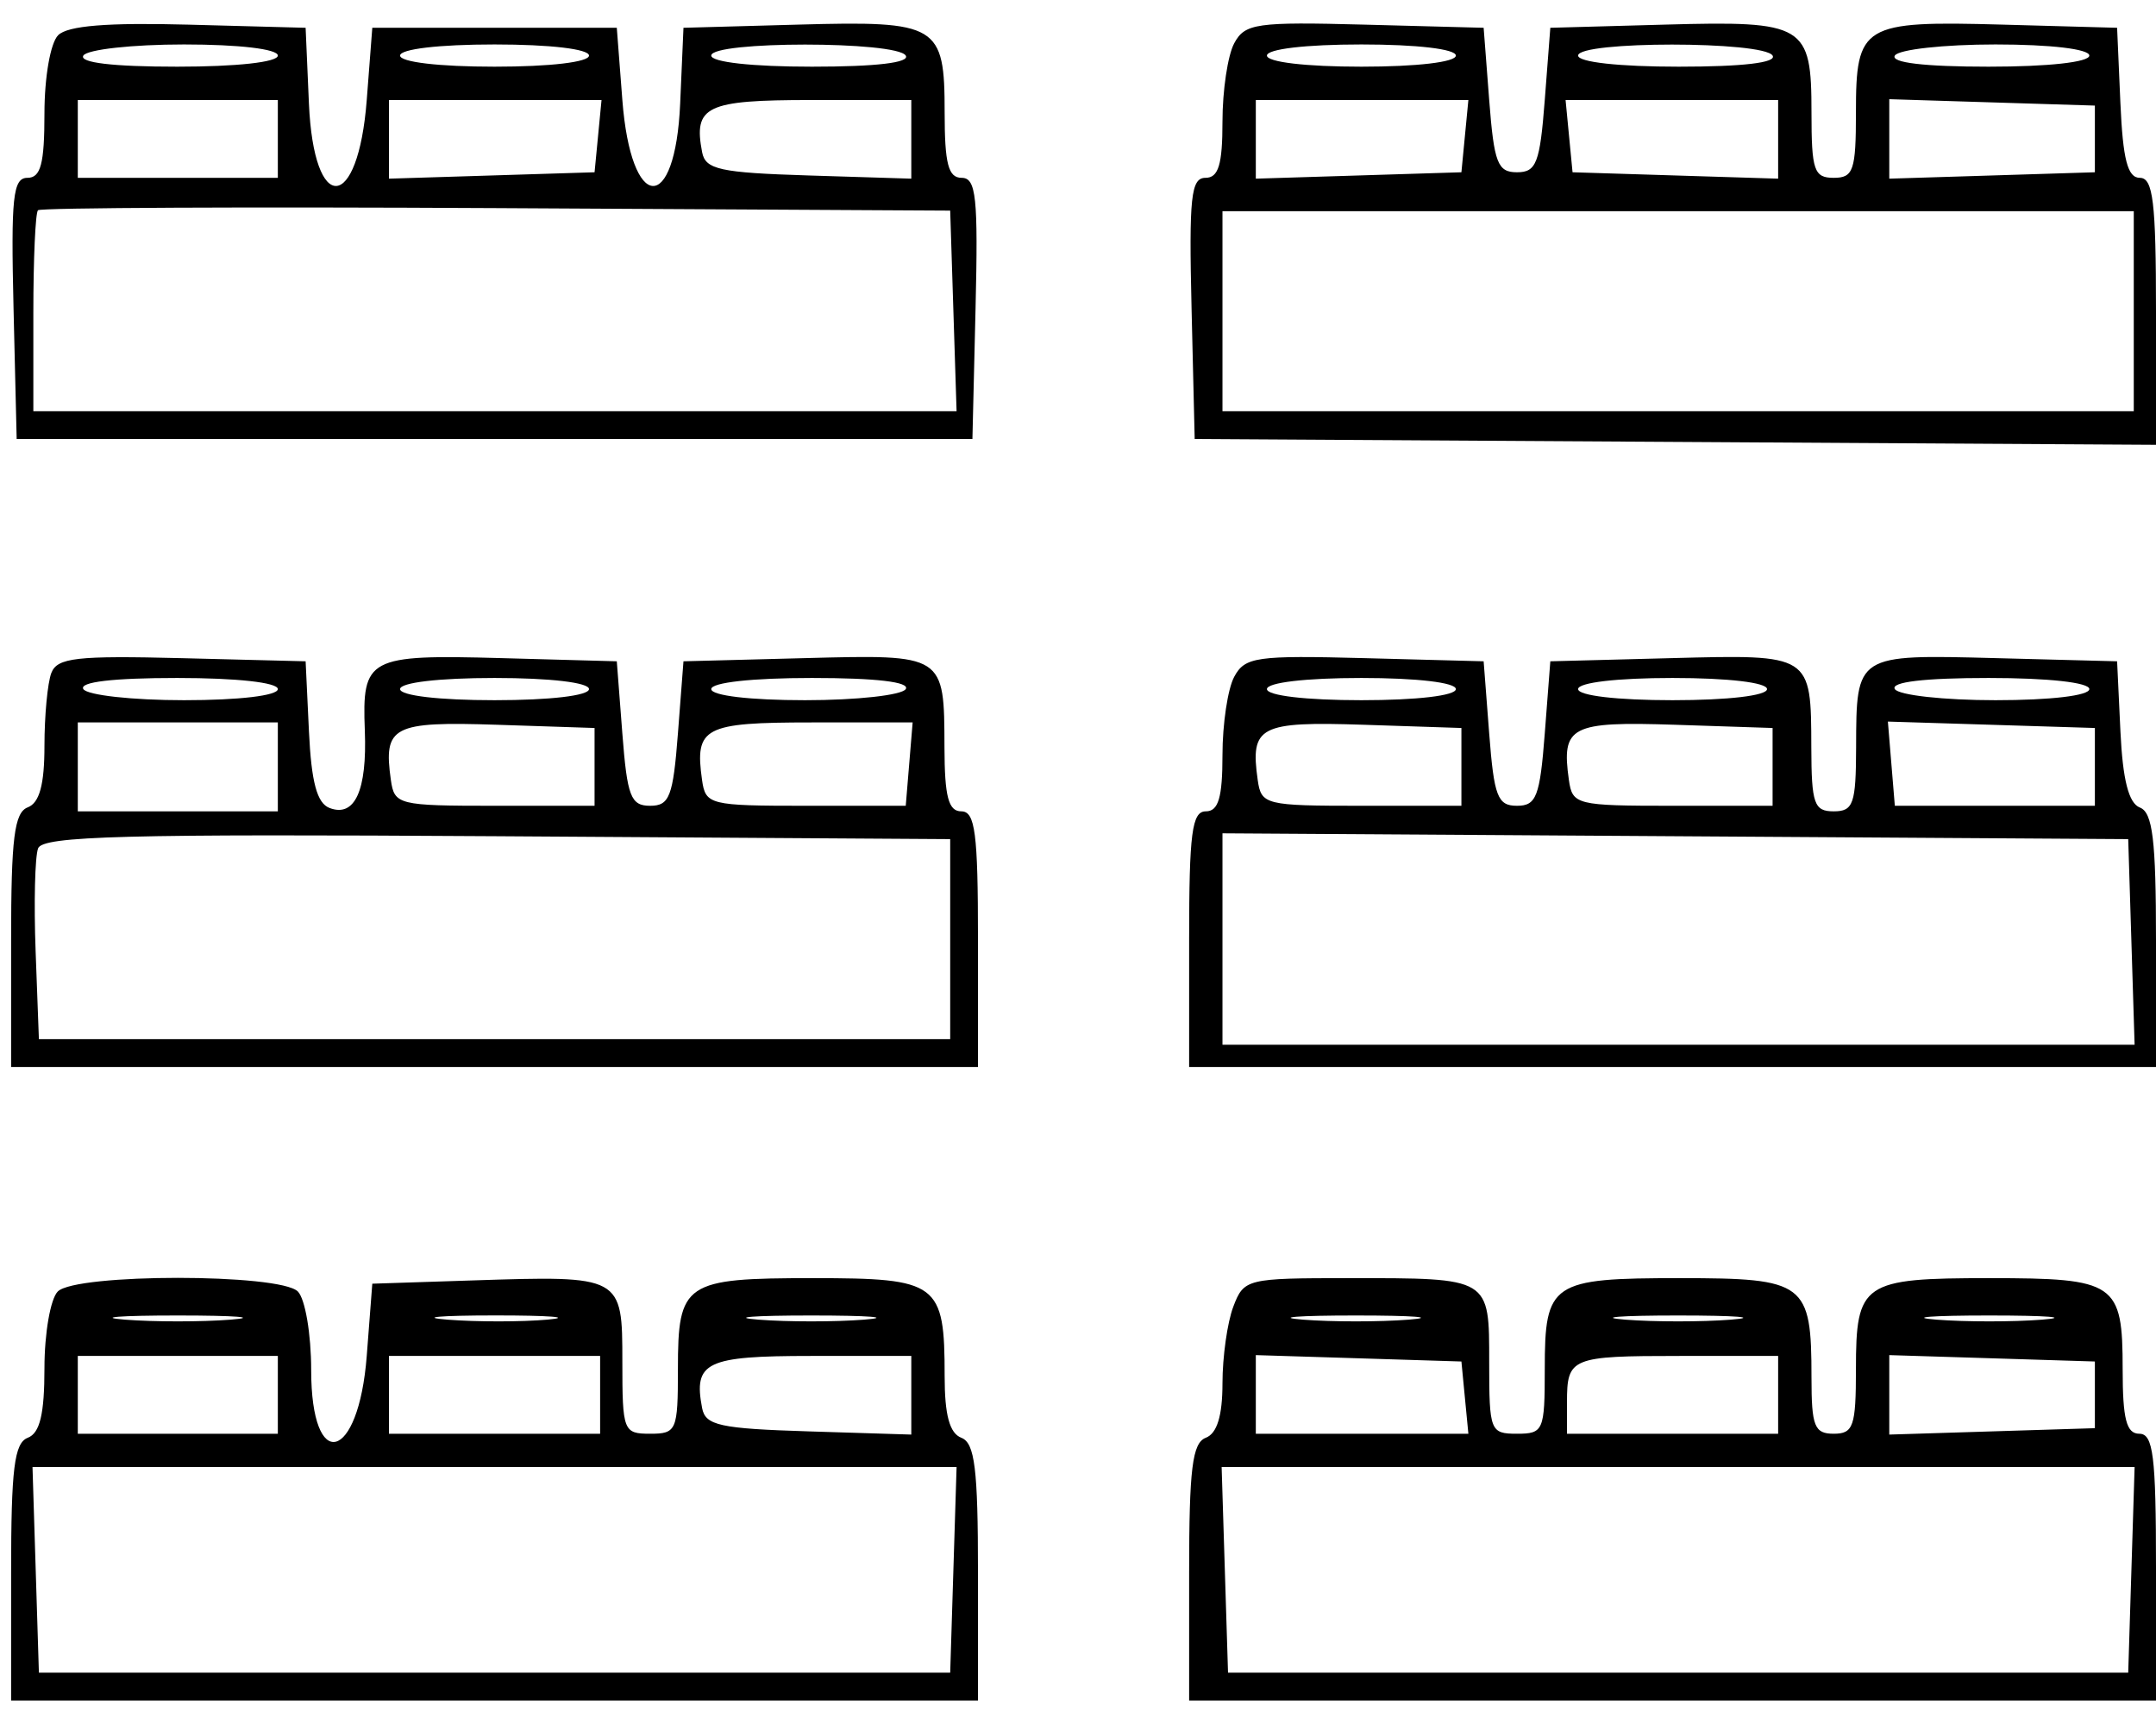 <?xml version="1.0" encoding="UTF-8"?>
<svg xmlns="http://www.w3.org/2000/svg" xmlns:xlink="http://www.w3.org/1999/xlink" id="svg" width="400" height="317.526" viewBox="0, 0, 400,317.526">
  <g id="svgg">
    <path id="path0" d="M10.787 6.533 C 9.359 7.960,8.247 14.309,8.247 21.031 C 8.247 30.396,7.563 32.990,5.089 32.990 C 2.399 32.990,2.017 36.580,2.512 57.216 L 3.093 81.443 91.753 81.443 L 180.412 81.443 180.993 57.216 C 181.488 36.580,181.106 32.990,178.416 32.990 C 175.938 32.990,175.258 30.380,175.258 20.871 C 175.258 4.563,174.070 3.848,148.153 4.565 L 126.804 5.155 126.191 19.203 C 125.287 39.954,117.072 39.459,115.464 18.557 L 114.433 5.155 91.753 5.155 L 69.072 5.155 68.041 18.557 C 66.433 39.459,58.219 39.954,57.314 19.203 L 56.701 5.155 35.013 4.574 C 19.903 4.170,12.556 4.764,10.787 6.533 M228.975 8.043 C 227.781 10.274,226.804 16.800,226.804 22.545 C 226.804 30.551,226.067 32.990,223.646 32.990 C 220.956 32.990,220.574 36.580,221.069 57.216 L 221.649 81.443 310.825 81.981 L 400.000 82.518 400.000 57.754 C 400.000 37.462,399.459 32.990,397.001 32.990 C 394.734 32.990,393.854 29.595,393.393 19.072 L 392.784 5.155 371.435 4.565 C 345.517 3.848,344.330 4.563,344.330 20.871 C 344.330 31.615,343.862 32.990,340.206 32.990 C 336.550 32.990,336.082 31.615,336.082 20.871 C 336.082 4.563,334.895 3.848,308.977 4.565 L 287.629 5.155 286.598 18.557 C 285.699 30.241,285.038 31.959,281.443 31.959 C 277.848 31.959,277.187 30.241,276.289 18.557 L 275.258 5.155 253.202 4.571 C 233.049 4.037,230.959 4.336,228.975 8.043 M51.546 10.309 C 51.546 11.532,43.946 12.371,32.868 12.371 C 20.941 12.371,14.650 11.626,15.464 10.309 C 16.165 9.175,24.570 8.247,34.142 8.247 C 44.370 8.247,51.546 9.098,51.546 10.309 M109.278 10.309 C 109.278 11.522,102.062 12.371,91.753 12.371 C 81.443 12.371,74.227 11.522,74.227 10.309 C 74.227 9.096,81.443 8.247,91.753 8.247 C 102.062 8.247,109.278 9.096,109.278 10.309 M168.041 10.309 C 168.855 11.626,162.564 12.371,150.637 12.371 C 139.559 12.371,131.959 11.532,131.959 10.309 C 131.959 7.589,166.360 7.589,168.041 10.309 M270.103 10.309 C 270.103 11.522,262.887 12.371,252.577 12.371 C 242.268 12.371,235.052 11.522,235.052 10.309 C 235.052 9.096,242.268 8.247,252.577 8.247 C 262.887 8.247,270.103 9.096,270.103 10.309 M328.866 10.309 C 329.680 11.626,323.389 12.371,311.462 12.371 C 300.384 12.371,292.784 11.532,292.784 10.309 C 292.784 7.589,327.185 7.589,328.866 10.309 M387.629 10.309 C 387.629 11.532,380.028 12.371,368.950 12.371 C 357.023 12.371,350.733 11.626,351.546 10.309 C 352.247 9.175,360.653 8.247,370.225 8.247 C 380.453 8.247,387.629 9.098,387.629 10.309 M51.546 25.773 L 51.546 32.990 32.990 32.990 L 14.433 32.990 14.433 25.773 L 14.433 18.557 32.990 18.557 L 51.546 18.557 51.546 25.773 M110.955 25.258 L 110.309 31.959 91.237 32.552 L 72.165 33.144 72.165 25.851 L 72.165 18.557 91.883 18.557 L 111.601 18.557 110.955 25.258 M169.072 25.851 L 169.072 33.144 150.024 32.552 C 133.557 32.039,130.878 31.453,130.262 28.230 C 128.627 19.689,130.991 18.557,150.451 18.557 L 169.072 18.557 169.072 25.851 M271.780 25.258 L 271.134 31.959 252.062 32.552 L 232.990 33.144 232.990 25.851 L 232.990 18.557 252.708 18.557 L 272.426 18.557 271.780 25.258 M329.897 25.851 L 329.897 33.144 310.825 32.552 L 291.753 31.959 291.106 25.258 L 290.460 18.557 310.179 18.557 L 329.897 18.557 329.897 25.851 M388.660 25.773 L 388.660 31.959 369.588 32.552 L 350.515 33.144 350.515 25.773 L 350.515 18.402 369.588 18.995 L 388.660 19.588 388.660 25.773 M176.881 57.680 L 177.474 76.289 91.830 76.289 L 6.186 76.289 6.186 58.076 C 6.186 48.058,6.572 39.476,7.045 39.003 C 7.517 38.531,45.790 38.353,92.096 38.608 L 176.289 39.072 176.881 57.680 M395.876 57.732 L 395.876 76.289 311.340 76.289 L 226.804 76.289 226.804 57.732 L 226.804 39.175 311.340 39.175 L 395.876 39.175 395.876 57.732 M9.524 124.846 C 8.822 126.675,8.247 132.765,8.247 138.378 C 8.247 145.547,7.327 148.936,5.155 149.770 C 2.656 150.729,2.062 155.469,2.062 174.447 L 2.062 197.938 91.753 197.938 L 181.443 197.938 181.443 174.227 C 181.443 154.525,180.920 150.515,178.351 150.515 C 175.964 150.515,175.251 147.810,175.226 138.660 C 175.180 121.340,175.293 121.412,149.318 122.092 L 126.804 122.680 125.773 136.082 C 124.874 147.766,124.214 149.485,120.619 149.485 C 117.024 149.485,116.363 147.766,115.464 136.082 L 114.433 122.680 92.962 122.089 C 68.275 121.409,67.156 122.004,67.685 135.525 C 68.120 146.664,65.828 151.690,61.134 149.888 C 58.811 148.997,57.765 145.100,57.318 135.671 L 56.701 122.680 33.751 122.100 C 14.188 121.605,10.612 122.010,9.524 124.846 M228.975 125.569 C 227.781 127.800,226.804 134.326,226.804 140.071 C 226.804 147.980,226.053 150.515,223.711 150.515 C 221.141 150.515,220.619 154.525,220.619 174.227 L 220.619 197.938 310.309 197.938 L 400.000 197.938 400.000 174.447 C 400.000 155.821,399.380 150.719,397.008 149.809 C 394.932 149.012,393.828 144.686,393.400 135.671 L 392.784 122.680 370.270 122.092 C 344.295 121.412,344.408 121.340,344.361 138.660 C 344.334 149.130,343.848 150.515,340.206 150.515 C 336.564 150.515,336.079 149.130,336.051 138.660 C 336.005 121.340,336.118 121.412,310.142 122.092 L 287.629 122.680 286.598 136.082 C 285.699 147.766,285.038 149.485,281.443 149.485 C 277.848 149.485,277.187 147.766,276.289 136.082 L 275.258 122.680 253.202 122.096 C 233.049 121.563,230.959 121.862,228.975 125.569 M51.546 127.835 C 51.546 129.047,44.370 129.897,34.142 129.897 C 24.570 129.897,16.165 128.969,15.464 127.835 C 14.650 126.518,20.941 125.773,32.868 125.773 C 43.946 125.773,51.546 126.612,51.546 127.835 M109.278 127.835 C 109.278 129.048,102.062 129.897,91.753 129.897 C 81.443 129.897,74.227 129.048,74.227 127.835 C 74.227 126.622,81.443 125.773,91.753 125.773 C 102.062 125.773,109.278 126.622,109.278 127.835 M168.041 127.835 C 167.340 128.969,158.935 129.897,149.363 129.897 C 139.135 129.897,131.959 129.047,131.959 127.835 C 131.959 126.612,139.559 125.773,150.637 125.773 C 162.564 125.773,168.855 126.518,168.041 127.835 M270.103 127.835 C 270.103 129.048,262.887 129.897,252.577 129.897 C 242.268 129.897,235.052 129.048,235.052 127.835 C 235.052 126.622,242.268 125.773,252.577 125.773 C 262.887 125.773,270.103 126.622,270.103 127.835 M327.835 127.835 C 327.835 129.048,320.619 129.897,310.309 129.897 C 300.000 129.897,292.784 129.048,292.784 127.835 C 292.784 126.622,300.000 125.773,310.309 125.773 C 320.619 125.773,327.835 126.622,327.835 127.835 M387.629 127.835 C 387.629 129.047,380.453 129.897,370.225 129.897 C 360.653 129.897,352.247 128.969,351.546 127.835 C 350.733 126.518,357.023 125.773,368.950 125.773 C 380.028 125.773,387.629 126.612,387.629 127.835 M51.546 142.268 L 51.546 150.515 32.990 150.515 L 14.433 150.515 14.433 142.268 L 14.433 134.021 32.990 134.021 L 51.546 134.021 51.546 142.268 M110.309 142.268 L 110.309 149.485 91.753 149.485 C 73.906 149.485,73.170 149.301,72.517 144.695 C 71.103 134.711,72.828 133.815,92.234 134.455 L 110.309 135.052 110.309 142.268 M168.681 141.753 L 168.041 149.485 149.485 149.485 C 131.638 149.485,130.902 149.301,130.249 144.695 C 128.865 134.921,130.579 134.021,150.575 134.021 L 169.321 134.021 168.681 141.753 M271.134 142.268 L 271.134 149.485 252.577 149.485 C 234.730 149.485,233.995 149.301,233.342 144.695 C 231.928 134.711,233.653 133.815,253.059 134.455 L 271.134 135.052 271.134 142.268 M328.866 142.268 L 328.866 149.485 310.309 149.485 C 292.462 149.485,291.727 149.301,291.074 144.695 C 289.660 134.711,291.385 133.815,310.791 134.455 L 328.866 135.052 328.866 142.268 M388.660 142.268 L 388.660 149.485 370.103 149.485 L 351.546 149.485 350.902 141.673 L 350.257 133.862 369.458 134.457 L 388.660 135.052 388.660 142.268 M176.289 174.227 L 176.289 192.784 91.753 192.784 L 7.216 192.784 6.608 176.471 C 6.274 167.499,6.481 158.906,7.068 157.376 C 7.945 155.090,23.171 154.689,92.212 155.131 L 176.289 155.670 176.289 174.227 M395.438 174.742 L 396.031 193.814 311.418 193.814 L 226.804 193.814 226.804 174.204 L 226.804 154.593 310.825 155.132 L 394.845 155.670 395.438 174.742 M10.722 239.588 C 9.361 240.948,8.247 247.344,8.247 253.800 C 8.247 262.332,7.403 265.862,5.155 266.725 C 2.653 267.685,2.062 272.456,2.062 291.688 L 2.062 315.464 91.753 315.464 L 181.443 315.464 181.443 291.688 C 181.443 272.456,180.852 267.685,178.351 266.725 C 176.177 265.891,175.258 262.500,175.258 255.314 C 175.258 237.980,174.096 237.113,150.855 237.113 C 126.972 237.113,125.773 237.922,125.773 254.021 C 125.773 265.402,125.524 265.979,120.619 265.979 C 115.651 265.979,115.464 265.496,115.464 252.617 C 115.464 236.635,115.452 236.629,87.629 237.538 L 69.072 238.144 68.041 251.546 C 66.529 271.205,57.732 273.439,57.732 254.164 C 57.732 247.500,56.620 240.950,55.258 239.588 C 51.888 236.218,14.092 236.218,10.722 239.588 M228.815 242.402 C 227.709 245.311,226.804 251.707,226.804 256.615 C 226.804 262.645,225.801 265.923,223.711 266.725 C 221.210 267.685,220.619 272.456,220.619 291.688 L 220.619 315.464 310.309 315.464 L 400.000 315.464 400.000 290.722 C 400.000 270.103,399.485 265.979,396.907 265.979 C 394.514 265.979,393.814 263.276,393.814 254.021 C 393.814 237.956,392.581 237.113,369.072 237.113 C 345.563 237.113,344.330 237.956,344.330 254.021 C 344.330 264.605,343.856 265.979,340.206 265.979 C 336.625 265.979,336.082 264.605,336.082 255.535 C 336.082 237.958,334.964 237.113,311.680 237.113 C 287.797 237.113,286.598 237.922,286.598 254.021 C 286.598 265.402,286.349 265.979,281.443 265.979 C 276.483 265.979,276.289 265.484,276.289 252.798 C 276.289 236.923,276.605 237.113,250.296 237.113 C 231.293 237.113,230.777 237.240,228.815 242.402 M42.784 244.815 C 37.397 245.239,28.582 245.239,23.196 244.815 C 17.809 244.390,22.216 244.042,32.990 244.042 C 43.763 244.042,48.170 244.390,42.784 244.815 M101.609 244.806 C 96.823 245.238,88.473 245.243,83.052 244.817 C 77.631 244.391,81.546 244.037,91.753 244.031 C 101.959 244.025,106.394 244.373,101.609 244.806 M160.309 244.815 C 154.923 245.239,146.108 245.239,140.722 244.815 C 135.335 244.390,139.742 244.042,150.515 244.042 C 161.289 244.042,165.696 244.390,160.309 244.815 M261.340 244.815 C 255.954 245.239,247.139 245.239,241.753 244.815 C 236.366 244.390,240.773 244.042,251.546 244.042 C 262.320 244.042,266.727 244.390,261.340 244.815 M321.134 244.815 C 315.747 245.239,306.933 245.239,301.546 244.815 C 296.160 244.390,300.567 244.042,311.340 244.042 C 322.113 244.042,326.521 244.390,321.134 244.815 M378.866 244.815 C 373.479 245.239,364.665 245.239,359.278 244.815 C 353.892 244.390,358.299 244.042,369.072 244.042 C 379.845 244.042,384.253 244.390,378.866 244.815 M51.546 258.763 L 51.546 265.979 32.990 265.979 L 14.433 265.979 14.433 258.763 L 14.433 251.546 32.990 251.546 L 51.546 251.546 51.546 258.763 M111.340 258.763 L 111.340 265.979 91.753 265.979 L 72.165 265.979 72.165 258.763 L 72.165 251.546 91.753 251.546 L 111.340 251.546 111.340 258.763 M169.072 258.840 L 169.072 266.134 150.024 265.541 C 133.557 265.029,130.878 264.443,130.262 261.220 C 128.627 252.679,130.991 251.546,150.451 251.546 L 169.072 251.546 169.072 258.840 M271.780 259.278 L 272.426 265.979 252.708 265.979 L 232.990 265.979 232.990 258.686 L 232.990 251.392 252.062 251.984 L 271.134 252.577 271.780 259.278 M329.897 258.763 L 329.897 265.979 310.309 265.979 L 290.722 265.979 290.722 260.137 C 290.722 251.843,291.445 251.546,311.684 251.546 L 329.897 251.546 329.897 258.763 M388.660 258.763 L 388.660 264.948 369.588 265.541 L 350.515 266.134 350.515 258.763 L 350.515 251.392 369.588 251.984 L 388.660 252.577 388.660 258.763 M176.881 291.237 L 176.289 310.309 91.753 310.309 L 7.216 310.309 6.624 291.237 L 6.031 272.165 91.753 272.165 L 177.474 272.165 176.881 291.237 M395.438 291.237 L 394.845 310.309 311.340 310.309 L 227.835 310.309 227.242 291.237 L 226.649 272.165 311.340 272.165 L 396.031 272.165 395.438 291.237 " stroke="none" fill="#000000" fill-rule="evenodd"></path>
  </g>
</svg>
